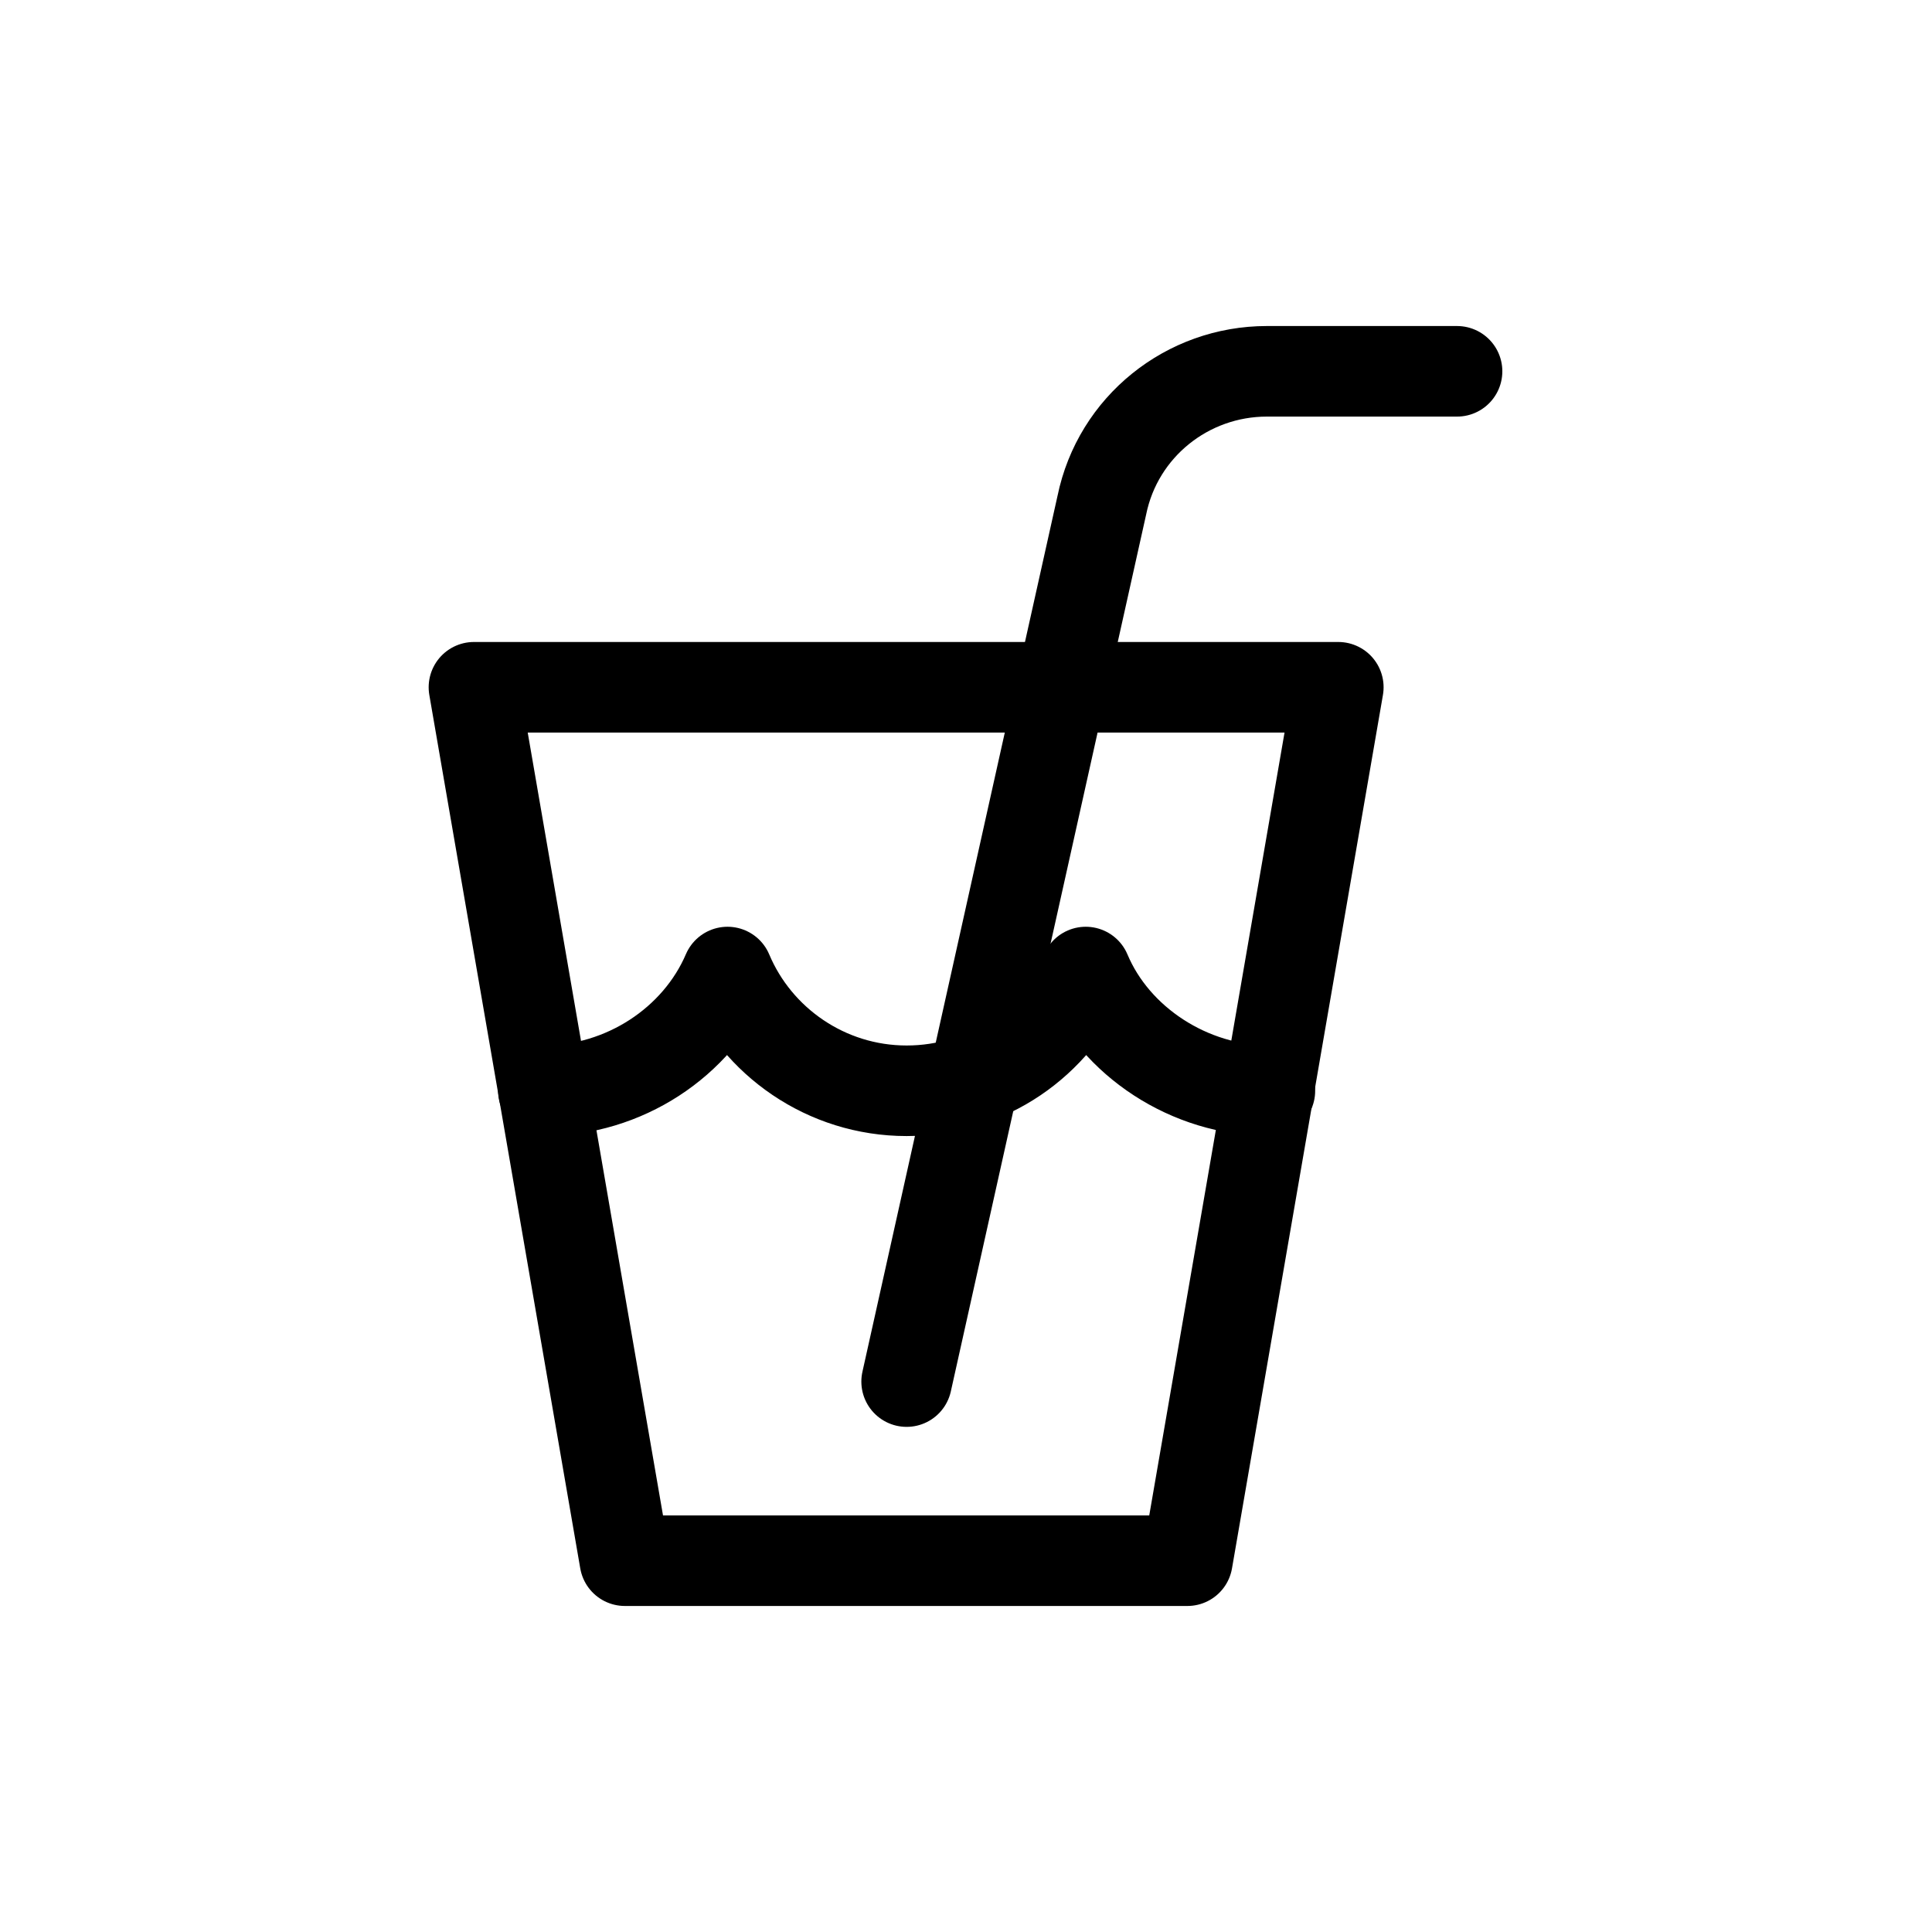 <?xml version="1.0" encoding="UTF-8"?> <!-- Generator: Adobe Illustrator 24.0.0, SVG Export Plug-In . SVG Version: 6.00 Build 0) --> <svg xmlns="http://www.w3.org/2000/svg" xmlns:xlink="http://www.w3.org/1999/xlink" id="Capa_1" x="0px" y="0px" viewBox="0 0 192 192" style="enable-background:new 0 0 192 192;" xml:space="preserve"> <style type="text/css"> .st0{fill:none;stroke:#000000;stroke-width:3;stroke-miterlimit:10;} .st1{fill:none;stroke:#000000;stroke-width:4;stroke-miterlimit:10;} .st2{fill:none;stroke:#000000;stroke-width:4;stroke-linecap:round;stroke-linejoin:round;} .st3{fill:none;stroke:#000000;stroke-width:4;stroke-linecap:round;stroke-miterlimit:10;} .st4{fill:none;stroke:#000000;stroke-width:4;stroke-linecap:round;stroke-linejoin:round;stroke-miterlimit:10;} .st5{fill:none;stroke:#000000;stroke-width:9;stroke-miterlimit:10;} .st6{fill:none;stroke:#000000;stroke-width:9;stroke-linecap:round;stroke-linejoin:round;stroke-miterlimit:10;} </style> <g> <polygon class="st6" points="118,155.1 62.1,155.1 47.1,68.3 133,68.3 "></polygon> <path class="st6" d="M90.1,137.3l19.4-87.1c1.6-7.8,8.5-13.3,16.4-13.3h18.9"></path> <path class="st6" d="M54,108.4c8,0,15.3-4.8,18.3-11.8c2.9,6.9,9.8,11.8,17.8,11.8s14.8-4.8,17.8-11.8c2.9,6.9,10.3,11.8,18.3,11.8 "></path> </g> </svg> 